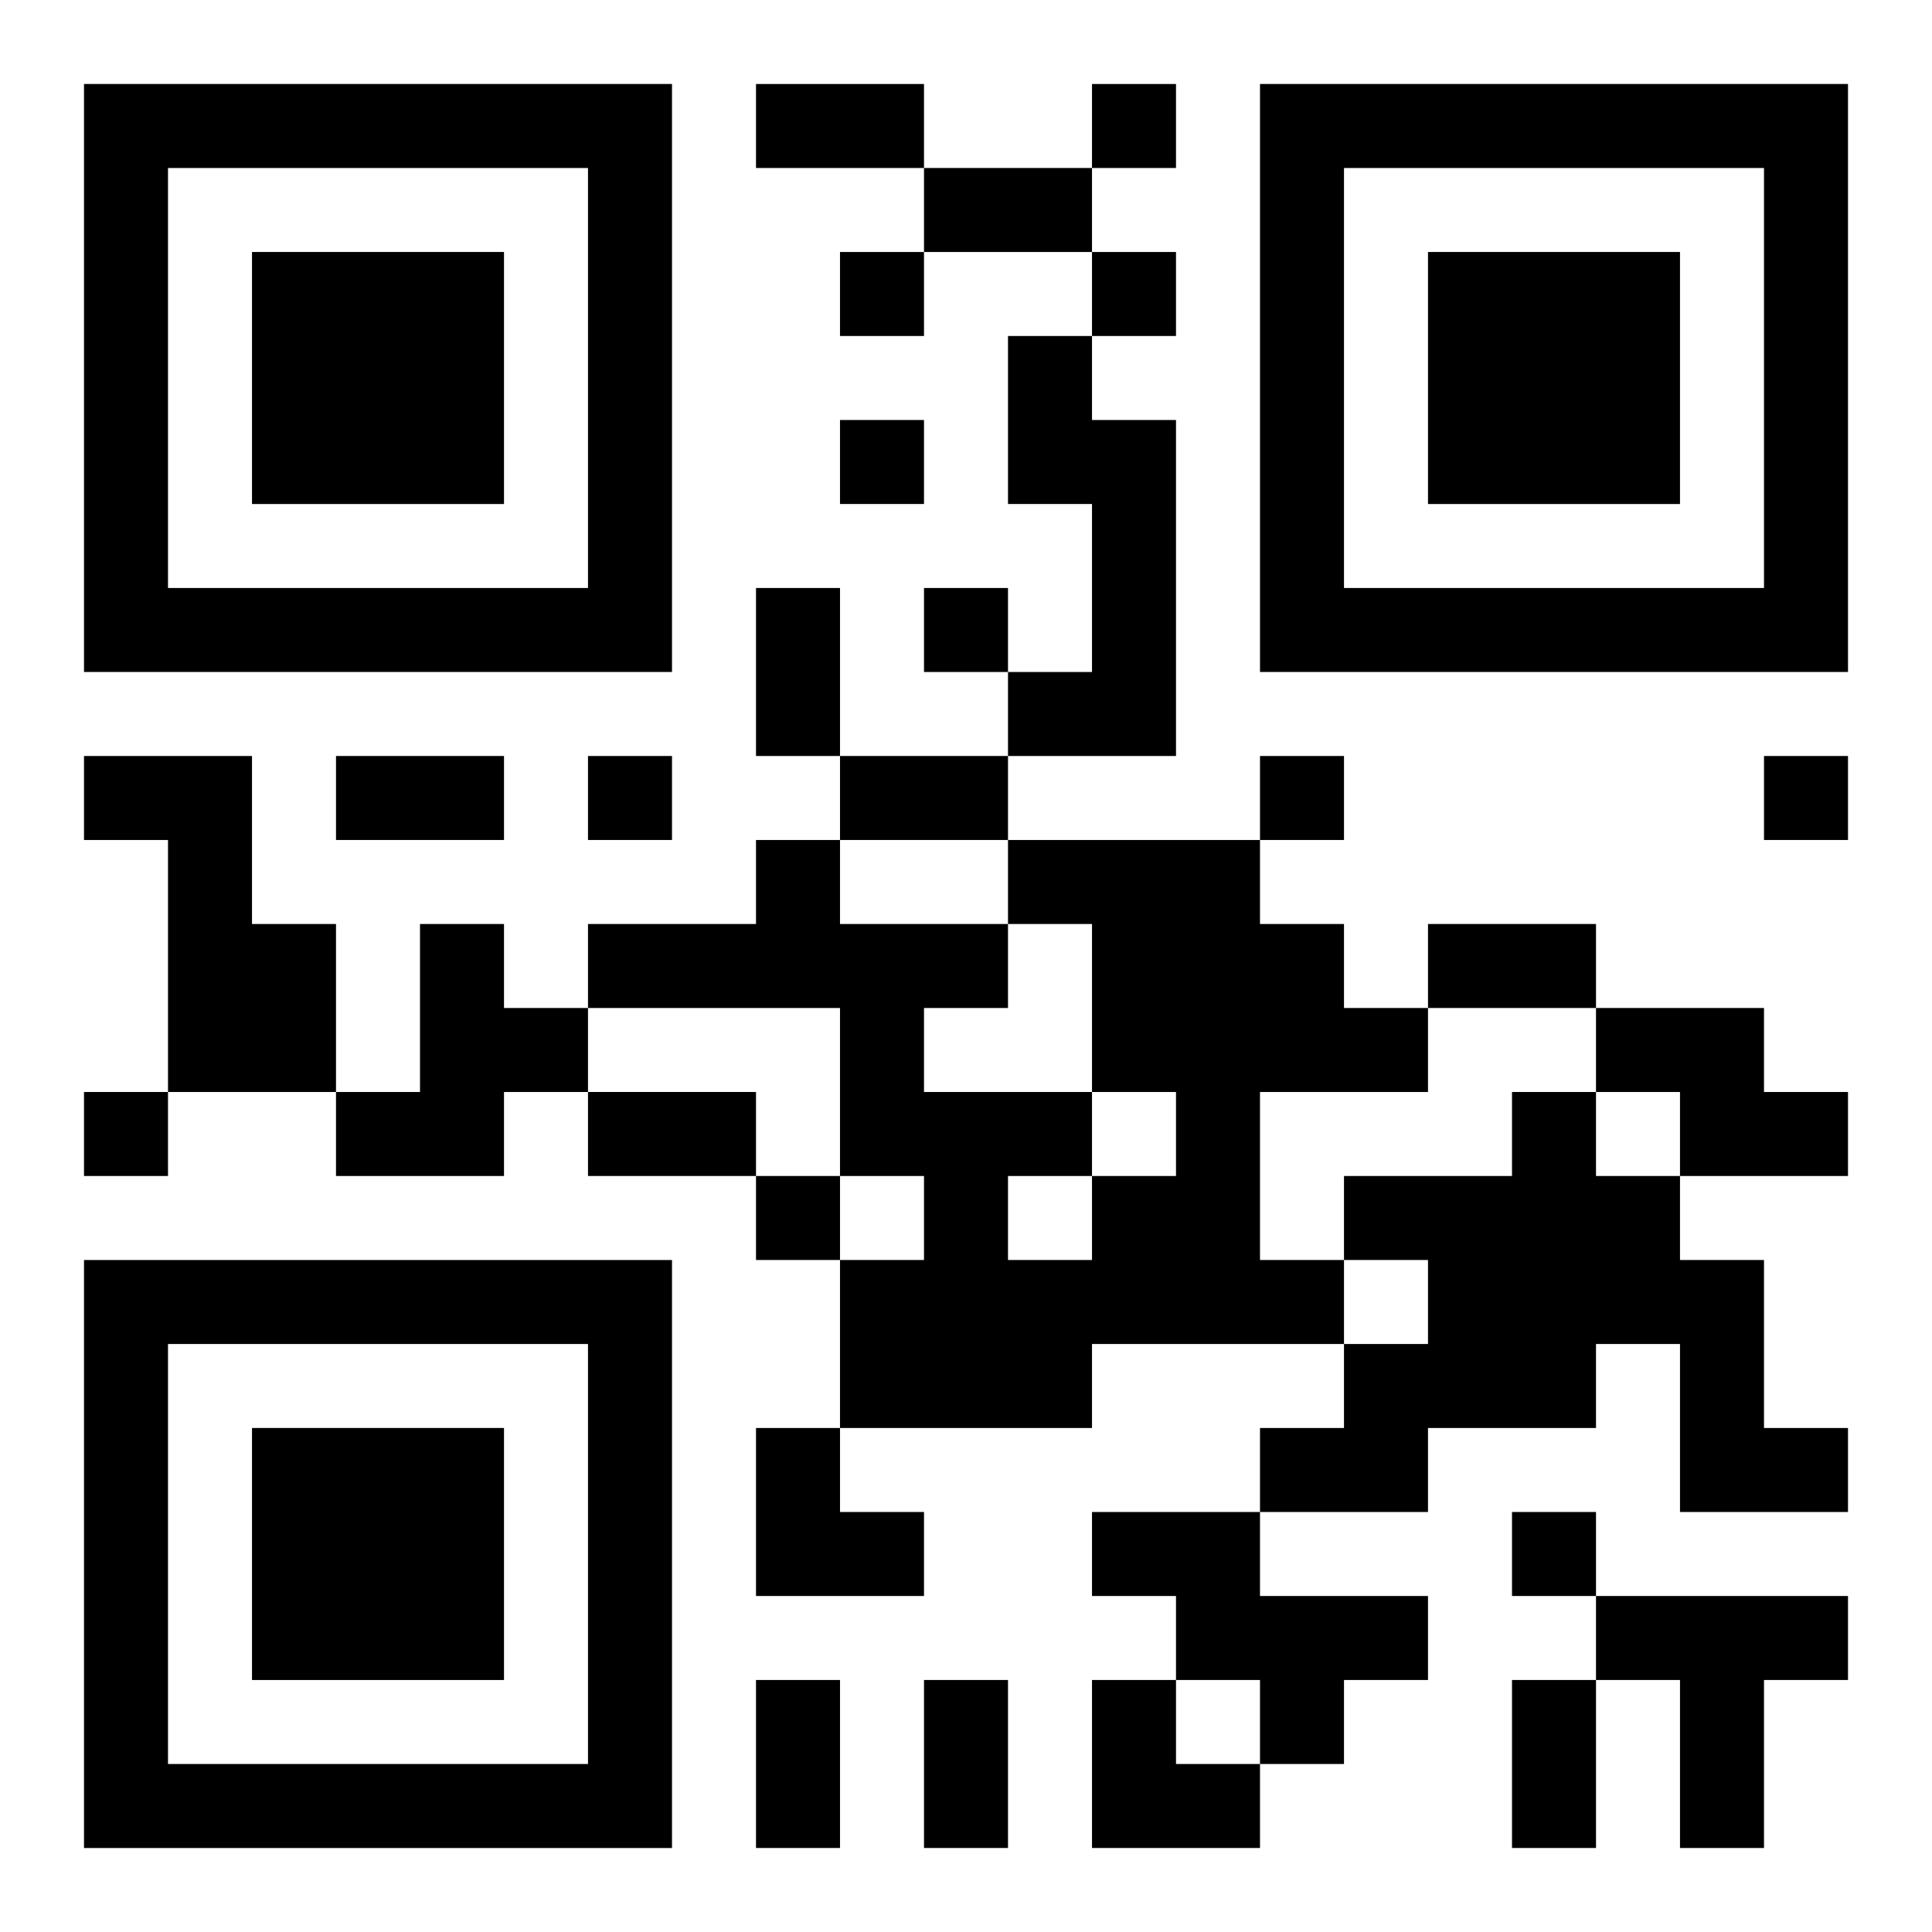 <?xml version="1.0" encoding="UTF-8"?>
<svg width="250" height="250" baseProfile="full" version="1.1" viewBox="-1 -1 23 23" xmlns="http://www.w3.org/2000/svg" xmlns:xlink="http://www.w3.org/1999/xlink"><symbol id="a"><path d="m0 7v7h7v-7h-7zm1 1h5v5h-5v-5zm1 1v3h3v-3h-3z"/></symbol><use y="-7" xlink:href="#a"/><use y="7" xlink:href="#a"/><use x="14" y="-7" xlink:href="#a"/><path d="m11 3h1v1h1v4h-2v-1h1v-2h-1v-2m-11 5h2v2h1v2h-2v-3h-1v-1m11 1h3v1h1v1h1v1h-2v2h1v1h-3v1h-3v-2h1v-1h-1v-2h-3v-1h2v-1h1v1h2v1h-1v1h2v1h1v-1h-1v-2h-1v-1m0 4v1h1v-1h-1m-7-3h1v1h1v1h-1v1h-2v-1h1v-2m14 1h2v1h1v1h-2v-1h-1v-1m-1 1h1v1h1v1h1v2h1v1h-2v-2h-1v1h-2v1h-2v-1h1v-1h1v-1h-1v-1h2v-1m-5 5h2v1h2v1h-1v1h-1v-1h-1v-1h-1v-1m6 1h3v1h-1v2h-1v-2h-1v-1m-6-18v1h1v-1h-1m-3 2v1h1v-1h-1m3 0v1h1v-1h-1m-3 2v1h1v-1h-1m1 2v1h1v-1h-1m-4 2v1h1v-1h-1m8 0v1h1v-1h-1m6 0v1h1v-1h-1m-20 4v1h1v-1h-1m8 1v1h1v-1h-1m9 4v1h1v-1h-1m-9-17h2v1h-2v-1m2 1h2v1h-2v-1m-2 5h1v2h-1v-2m-5 2h2v1h-2v-1m6 0h2v1h-2v-1m7 2h2v1h-2v-1m-10 2h2v1h-2v-1m2 7h1v2h-1v-2m2 0h1v2h-1v-2m7 0h1v2h-1v-2m-9-3h1v1h1v1h-2zm4 3h1v1h1v1h-2z"/></svg>
